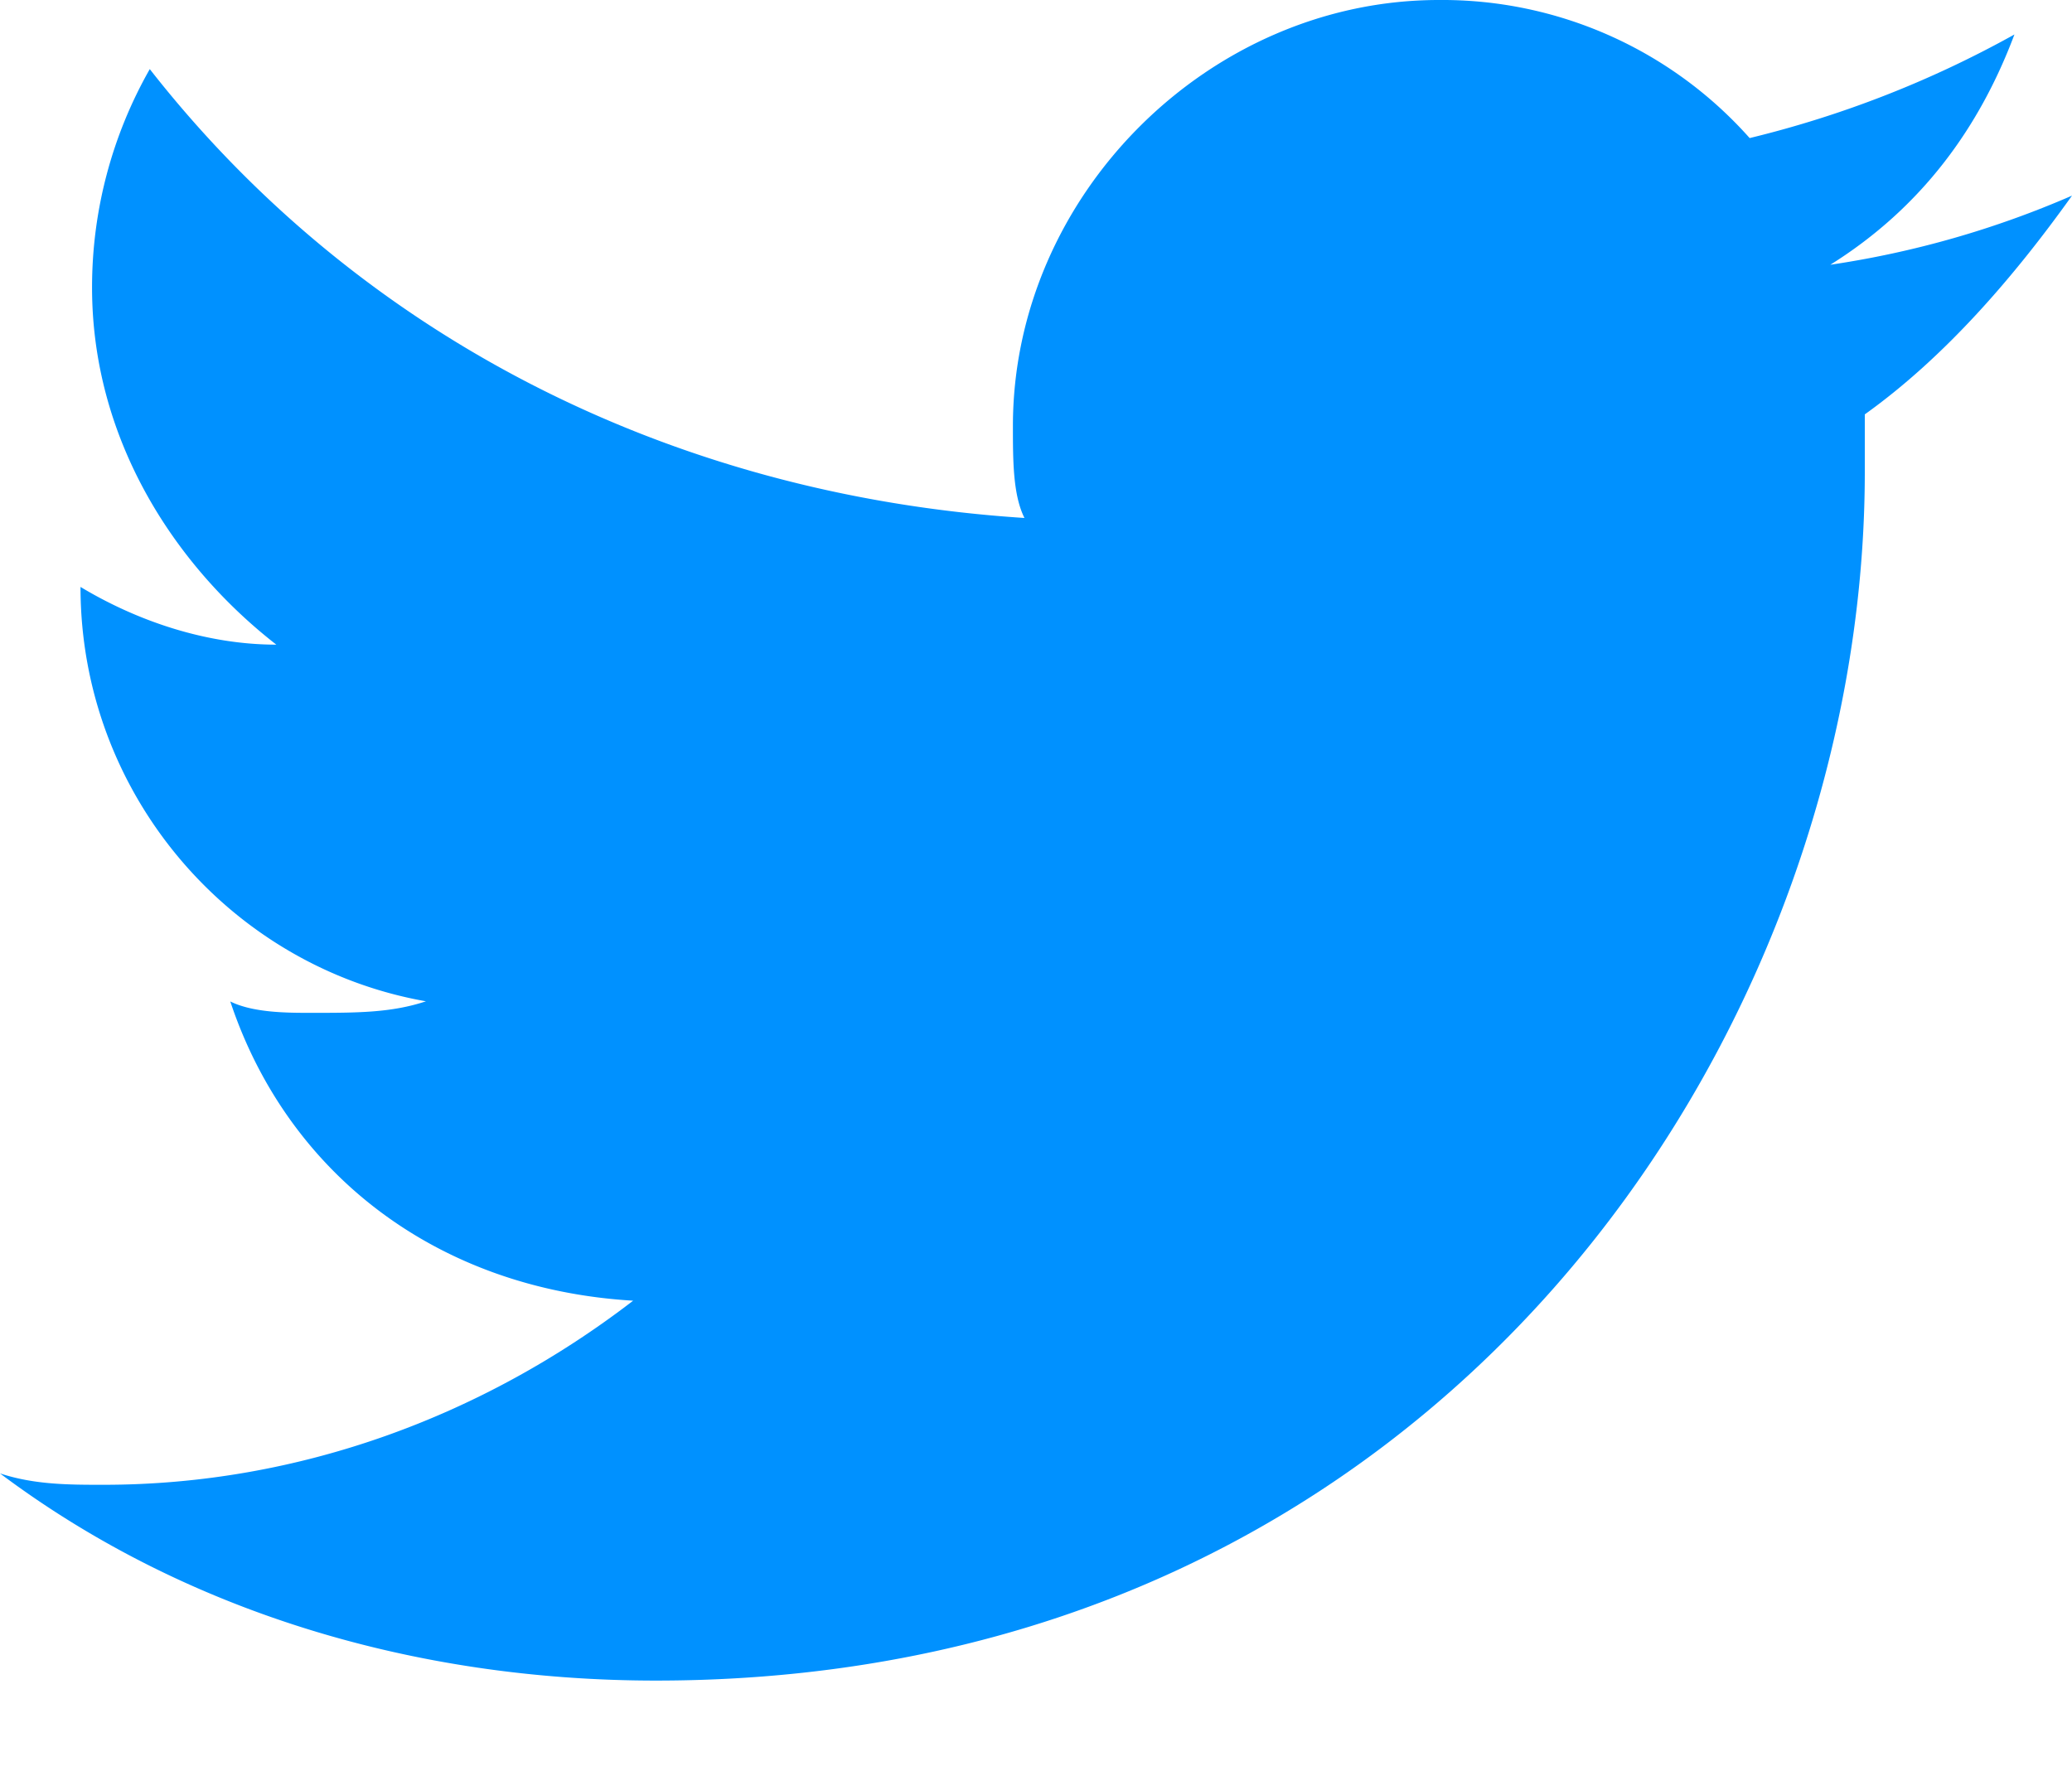 <svg width="14" height="12" xmlns="http://www.w3.org/2000/svg"><path d="M4.433 11.356c5.29 0 8.167-4.356 8.167-8.167V2.8c.544-.389 1.011-.933 1.4-1.478a6.457 6.457 0 01-1.633.467c.622-.389 1.01-.933 1.244-1.556a7.134 7.134 0 01-1.789.7A2.778 2.778 0 009.722 0C8.167 0 6.844 1.322 6.844 2.878c0 .233 0 .466.078.622-2.41-.156-4.51-1.244-5.91-3.033a2.979 2.979 0 00-.39 1.477c0 1.012.545 1.867 1.245 2.412-.467 0-.934-.156-1.323-.39 0 1.4 1.012 2.567 2.334 2.8-.234.078-.467.078-.778.078-.156 0-.389 0-.544-.077.388 1.166 1.4 1.944 2.722 2.022-1.011.778-2.256 1.244-3.578 1.244-.233 0-.467 0-.7-.077 1.244.933 2.8 1.4 4.433 1.4" fill="#0091FF"/></svg>